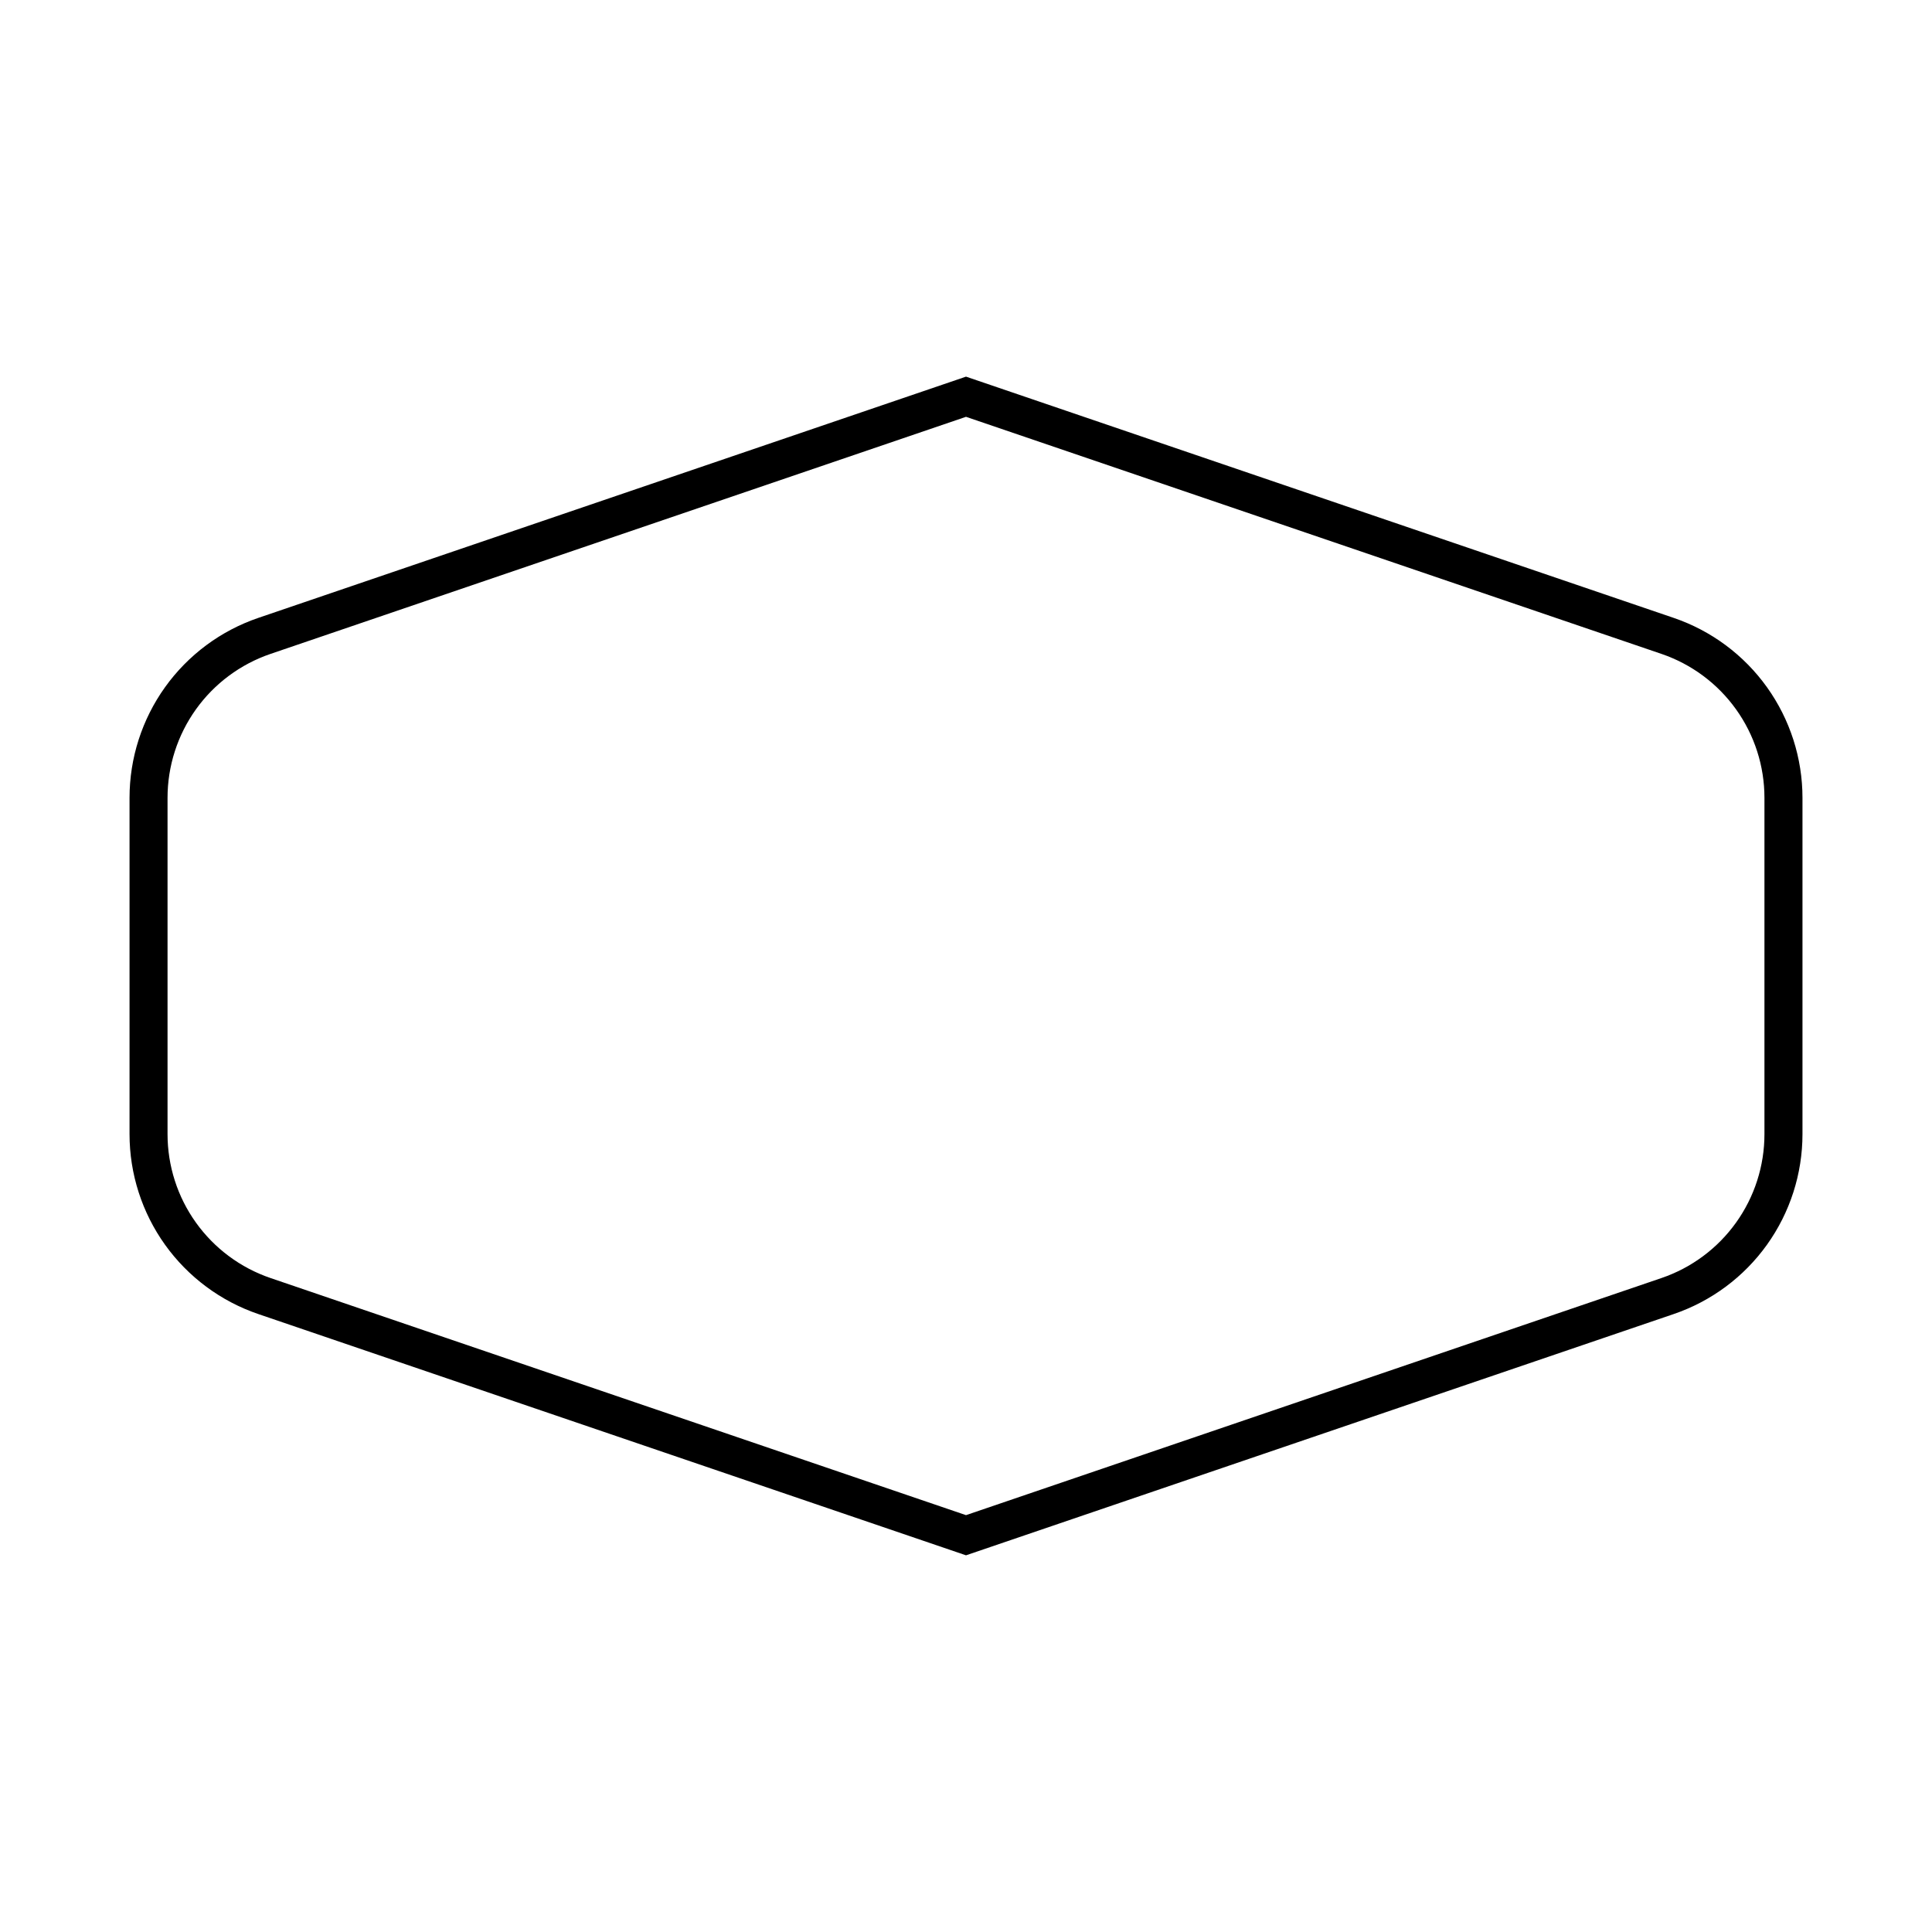<?xml version="1.0" encoding="UTF-8"?>
<!-- Uploaded to: ICON Repo, www.iconrepo.com, Generator: ICON Repo Mixer Tools -->
<svg fill="#000000" width="800px" height="800px" version="1.1" viewBox="144 144 512 512" xmlns="http://www.w3.org/2000/svg">
 <path d="m400 254.46 184.3 62.828c7.961 2.715 14.875 7.852 19.77 14.691 4.898 6.844 7.527 15.043 7.527 23.457v89.113c0.004 8.414-2.629 16.617-7.527 23.457-4.894 6.84-11.809 11.98-19.77 14.691l-184.3 62.832-184.3-62.832c-7.965-2.711-14.879-7.852-19.773-14.691-4.898-6.84-7.527-15.043-7.527-23.457v-89.113c0-8.414 2.633-16.613 7.527-23.457 4.894-6.84 11.809-11.977 19.773-14.691l184.3-62.828m0-10.648-187.55 63.938c-9.953 3.394-18.594 9.816-24.715 18.367-6.117 8.555-9.406 18.805-9.406 29.32v89.113c0 10.516 3.289 20.77 9.406 29.32 6.121 8.551 14.762 14.973 24.715 18.367l187.55 63.938 187.55-63.938c9.953-3.394 18.594-9.816 24.715-18.367 6.117-8.551 9.41-18.805 9.41-29.32v-89.113c0-10.516-3.293-20.766-9.41-29.32-6.121-8.551-14.762-14.973-24.715-18.367z"/>
</svg>
